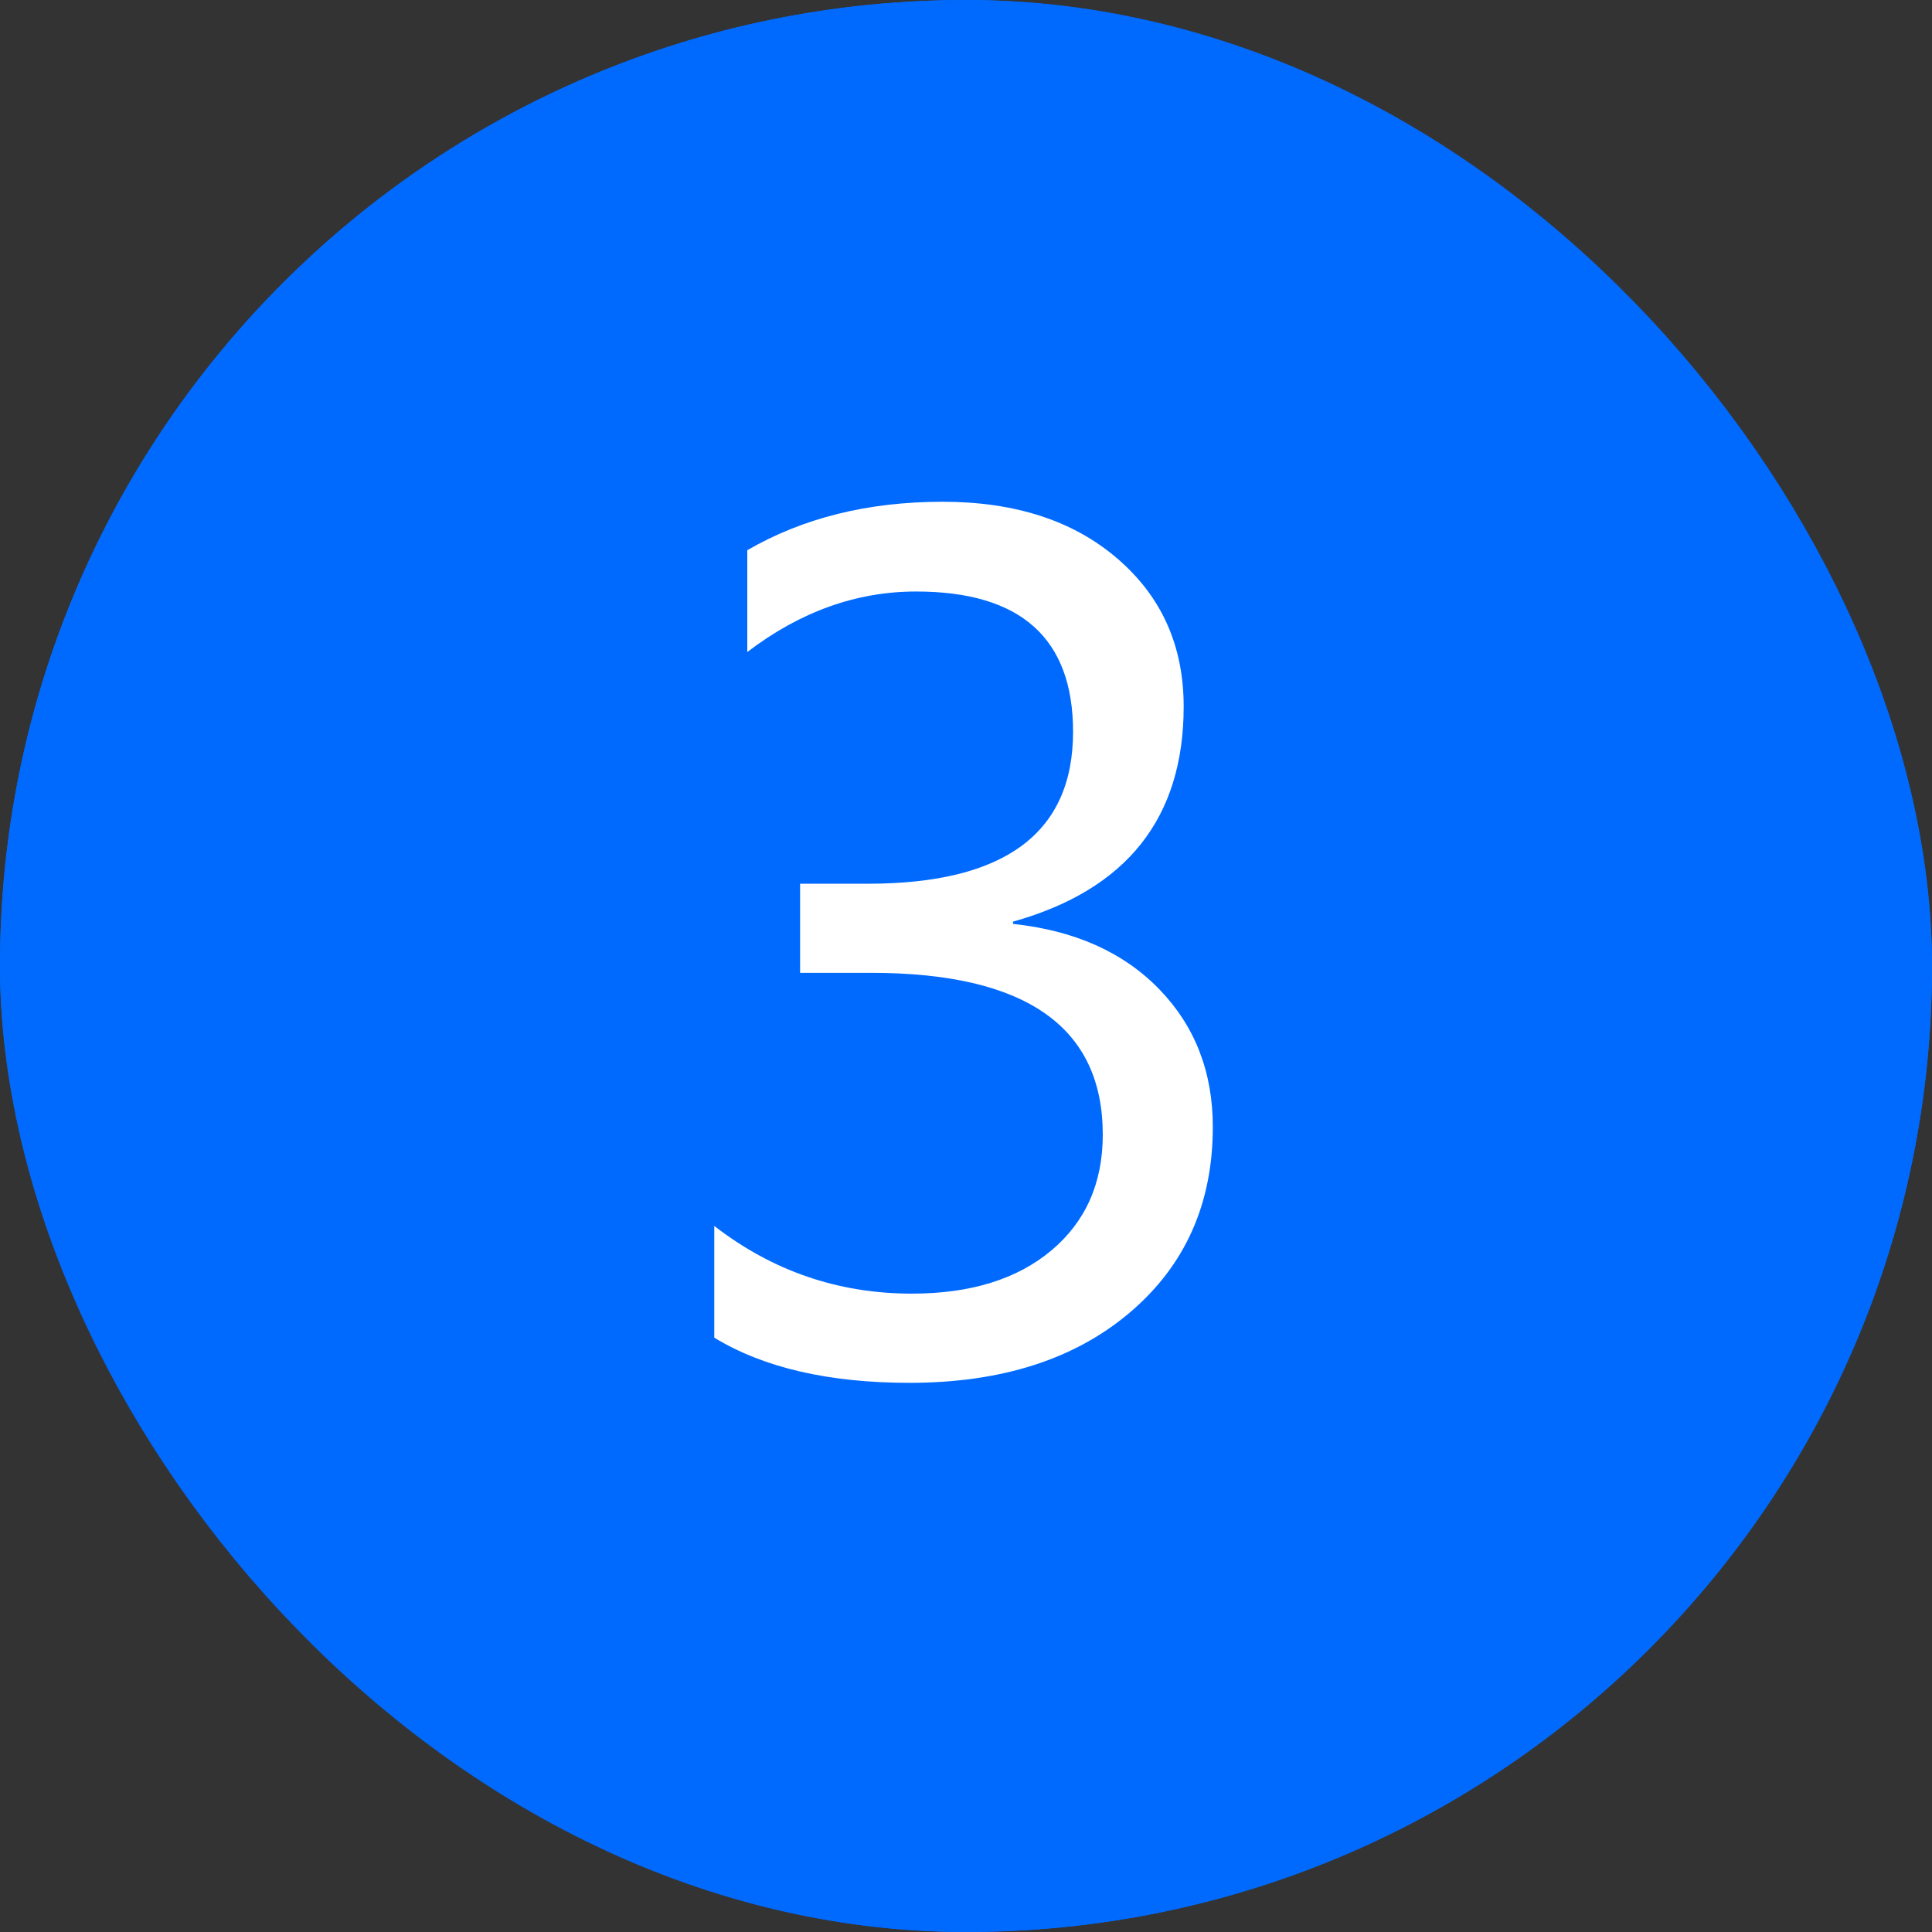 <svg xmlns="http://www.w3.org/2000/svg" xmlns:xlink="http://www.w3.org/1999/xlink" fill="none" version="1.1" width="24" height="24" viewBox="0 0 24 24"><rect x="0" y="0" width="24" height="24" fill="#333333" stroke="none"/><g><rect x="0" y="0" width="24" height="24" rx="12" fill="#006AFF" fill-opacity="1"/><rect x="1" y="1" width="22" height="22" rx="11" fill-opacity="0" stroke-opacity="1" stroke="#006AFF" fill="none" stroke-width="2"/><g><path d="M8.873,15.229Q9.959,16.07,11.327,16.07Q12.42,16.07,13.06,15.534Q13.699,14.997,13.699,14.095Q13.699,12.085,10.821,12.085L9.939,12.085L9.939,10.978L10.78,10.978Q13.33,10.978,13.33,9.091Q13.33,7.348,11.381,7.348Q10.267,7.348,9.283,8.1L9.283,6.835Q10.322,6.233,11.709,6.233Q13.063,6.233,13.883,6.941Q14.704,7.648,14.704,8.776Q14.704,10.854,12.584,11.449L12.584,11.477Q13.733,11.6,14.399,12.287Q15.066,12.974,15.066,13.999Q15.066,15.428,14.037,16.303Q13.008,17.178,11.299,17.178Q9.795,17.178,8.873,16.617L8.873,15.229Z" fill="#FFFFFF" fill-opacity="1"/></g></g></svg>